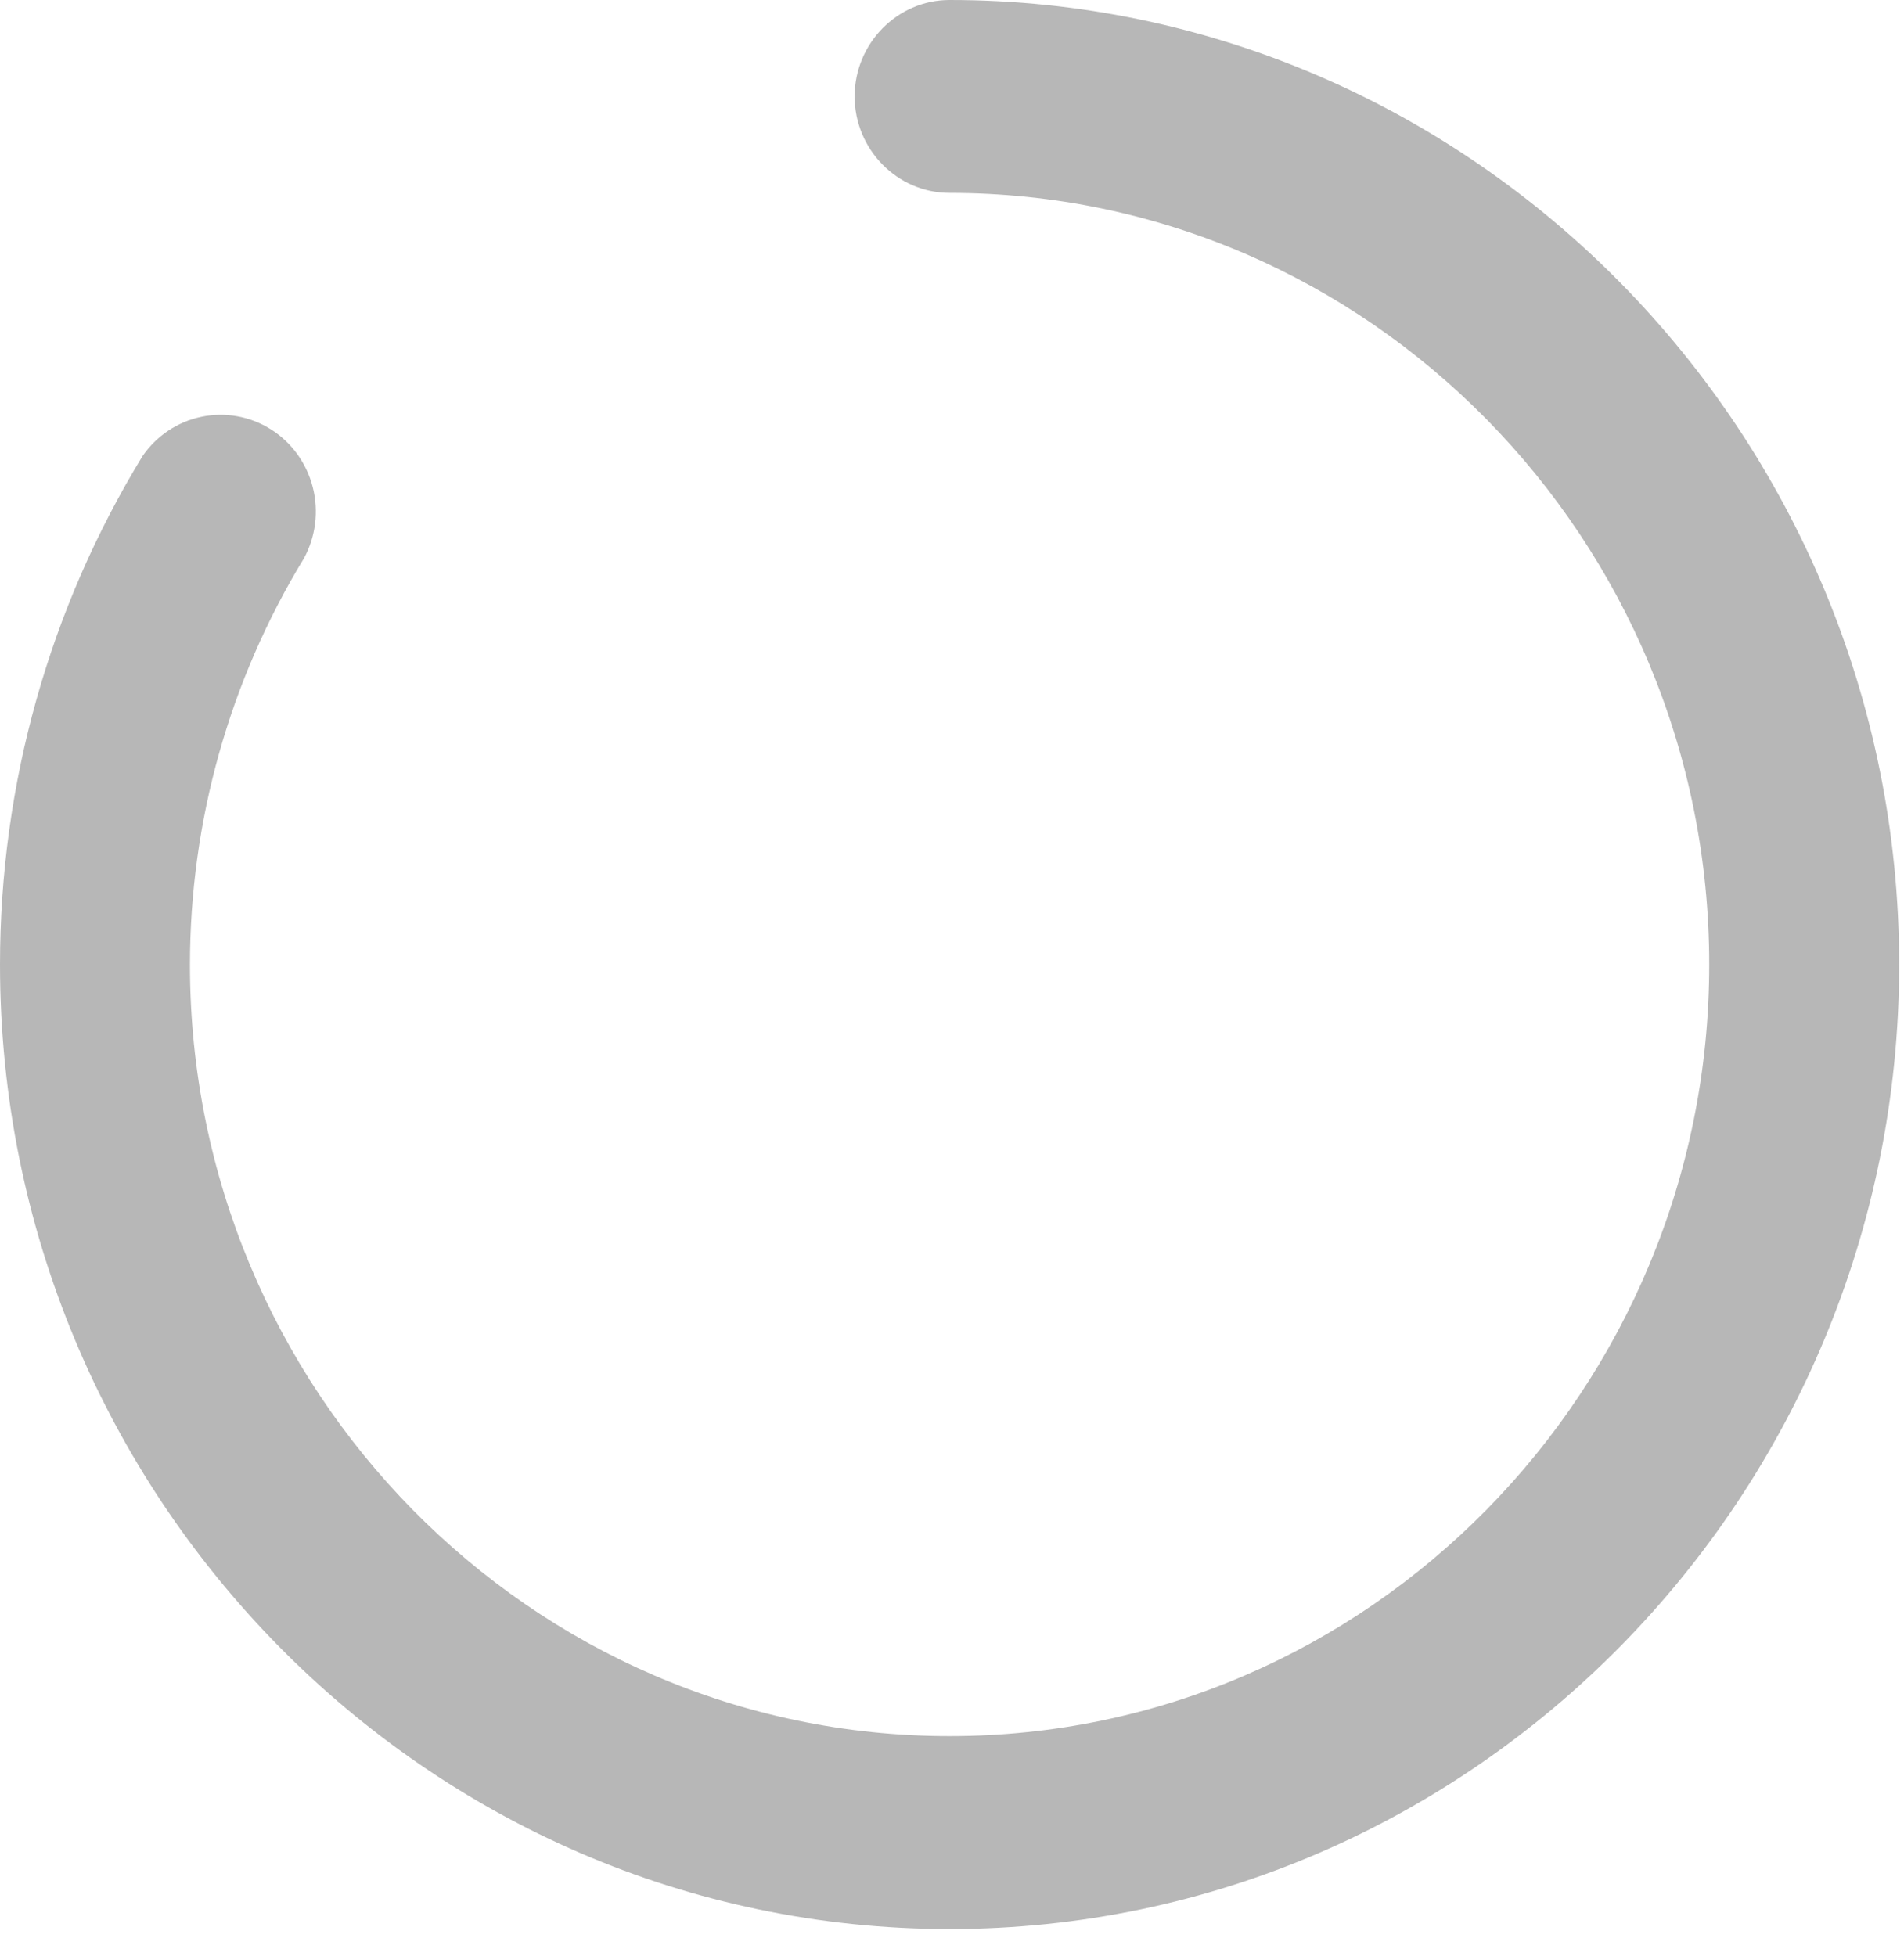 <svg width="37" height="38" viewBox="0 0 37 38" fill="none" xmlns="http://www.w3.org/2000/svg">
<path d="M18.453 37.483C8.285 37.483 0 29.068 0 18.741C0 15.237 0.96 11.826 2.768 8.865C3.039 8.469 3.45 8.195 3.915 8.098C4.379 8.001 4.863 8.089 5.266 8.344C5.669 8.599 5.959 9.001 6.078 9.468C6.197 9.935 6.135 10.43 5.905 10.851C4.46 13.221 3.693 15.954 3.691 18.741C3.691 27.006 10.315 33.734 18.453 33.734C26.591 33.734 33.215 27.006 33.215 18.741C33.215 10.476 26.591 3.748 18.453 3.748C17.438 3.748 16.608 2.905 16.608 1.874C16.608 0.843 17.438 0 18.453 0C28.621 0 36.906 8.415 36.906 18.741C36.906 29.068 28.621 37.483 18.453 37.483Z" fill="#B7B7B7"/>
</svg>
